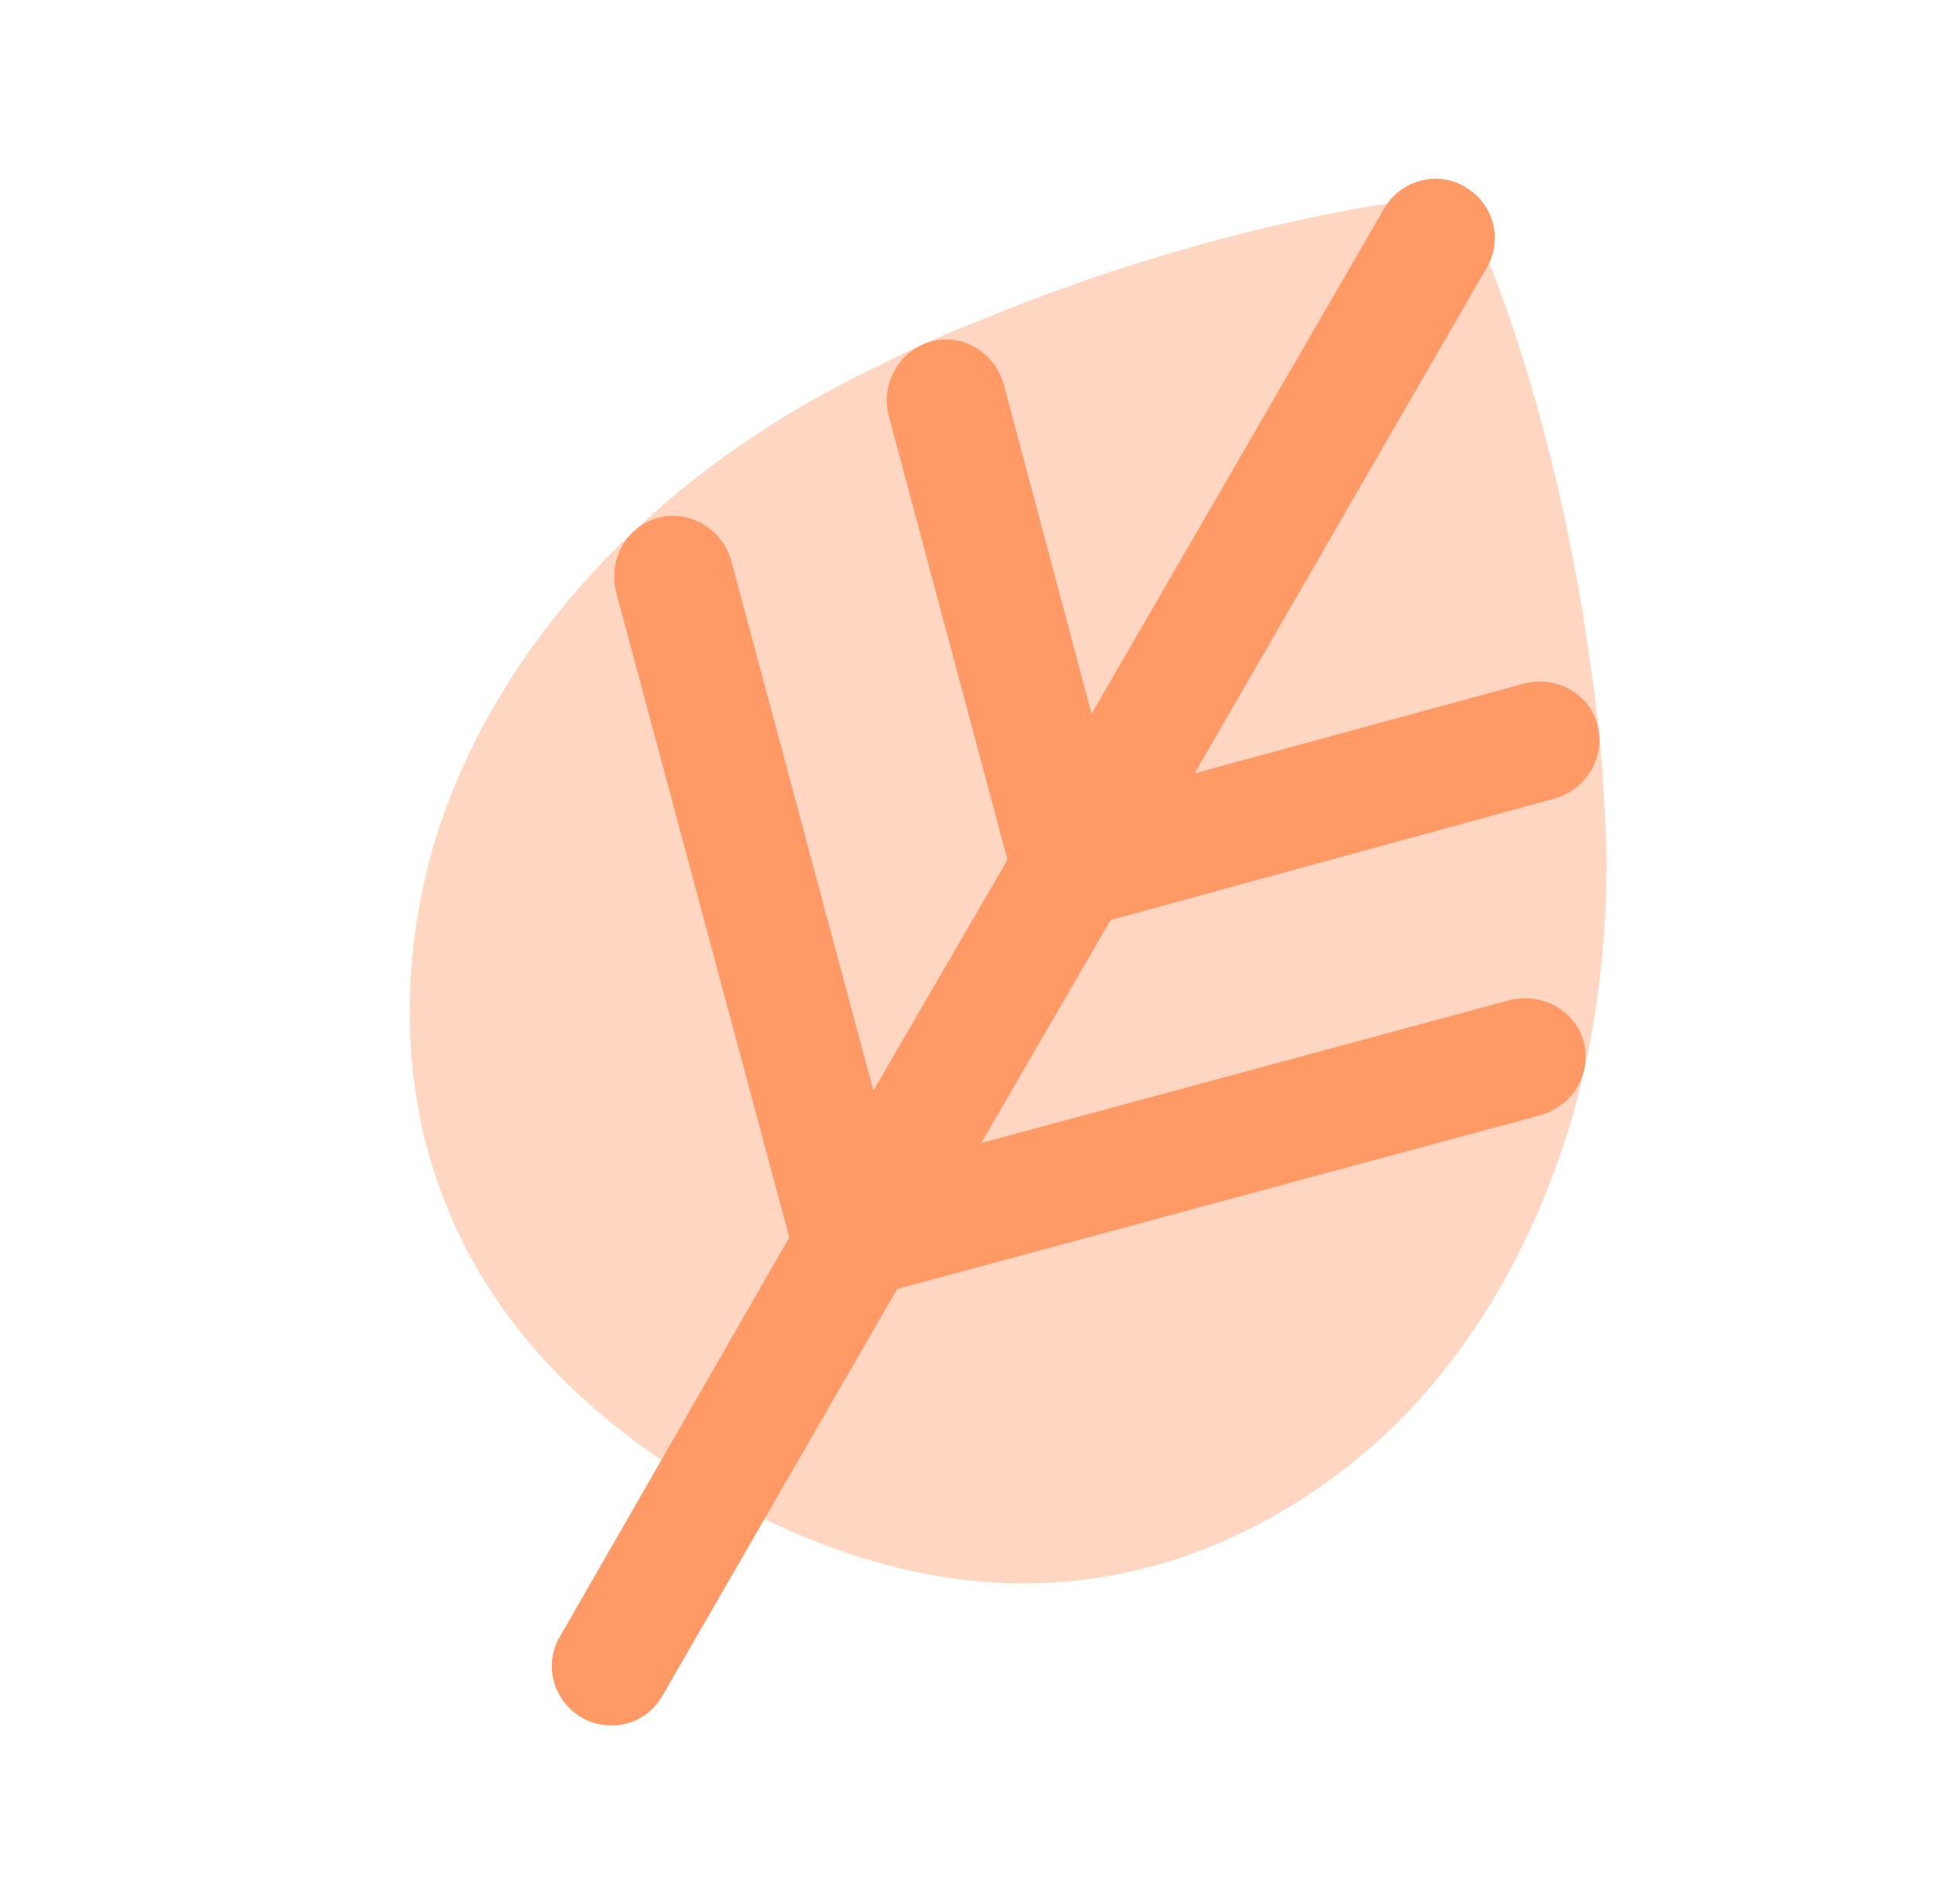 <svg width="57" height="56" viewBox="0 0 57 56" fill="none" xmlns="http://www.w3.org/2000/svg">
<path opacity="0.4" d="M47.061 28.695C46.921 30.002 46.665 31.285 46.338 32.522C45.405 35.882 43.818 38.892 41.648 41.272C40.248 42.812 36.165 46.568 30.098 46.568C27.835 46.568 25.291 46.032 22.491 44.678C21.978 44.445 21.465 44.165 20.928 43.861C20.392 43.558 19.901 43.255 19.435 42.928C9.985 36.511 11.968 27.365 12.831 24.611C13.765 21.625 15.515 18.825 17.848 16.398C18.758 15.488 19.738 14.601 20.788 13.808C22.002 12.898 23.308 12.058 24.685 11.335C25.035 11.148 25.408 10.961 25.758 10.798C26.855 10.238 27.928 9.771 29.001 9.351C33.995 7.298 38.475 6.341 40.785 5.991C41.391 5.898 41.858 5.851 42.138 5.828C42.651 5.805 43.048 6.061 43.258 6.481C43.375 6.738 43.561 7.158 43.795 7.718C44.658 9.865 46.058 14.181 46.781 19.572C46.945 20.692 47.085 21.881 47.155 23.095C47.178 23.515 47.201 23.935 47.225 24.355C47.295 25.825 47.225 27.295 47.061 28.695Z" fill="#FF9966"/>
<path d="M17.964 50.744C17.836 50.744 17.707 50.73 17.583 50.703C17.413 50.666 17.249 50.602 17.101 50.507C16.78 50.32 16.541 50.047 16.395 49.736C16.16 49.235 16.168 48.634 16.471 48.128L23.215 36.393L18.133 17.458C17.956 16.8 18.134 16.104 18.63 15.638C19.613 14.716 21.169 15.229 21.518 16.531L25.688 32.077L29.631 25.287L26.143 12.237C25.919 11.396 26.337 10.496 27.13 10.137C28.13 9.684 29.249 10.278 29.531 11.34L32.104 20.994L40.714 6.128C41.205 5.289 42.278 5.007 43.094 5.499C43.935 5.987 44.215 7.062 43.724 7.878L35.138 22.744L44.79 20.114C45.849 19.826 46.923 20.496 47.033 21.587C47.121 22.446 46.559 23.258 45.727 23.485L32.664 27.059L28.861 33.617L44.358 29.426C45.652 29.077 46.885 30.147 46.595 31.455C46.449 32.117 45.935 32.628 45.281 32.805L26.388 37.91L19.481 49.878C19.155 50.438 18.571 50.767 17.964 50.744Z" fill="#FF9966"/>
</svg>
